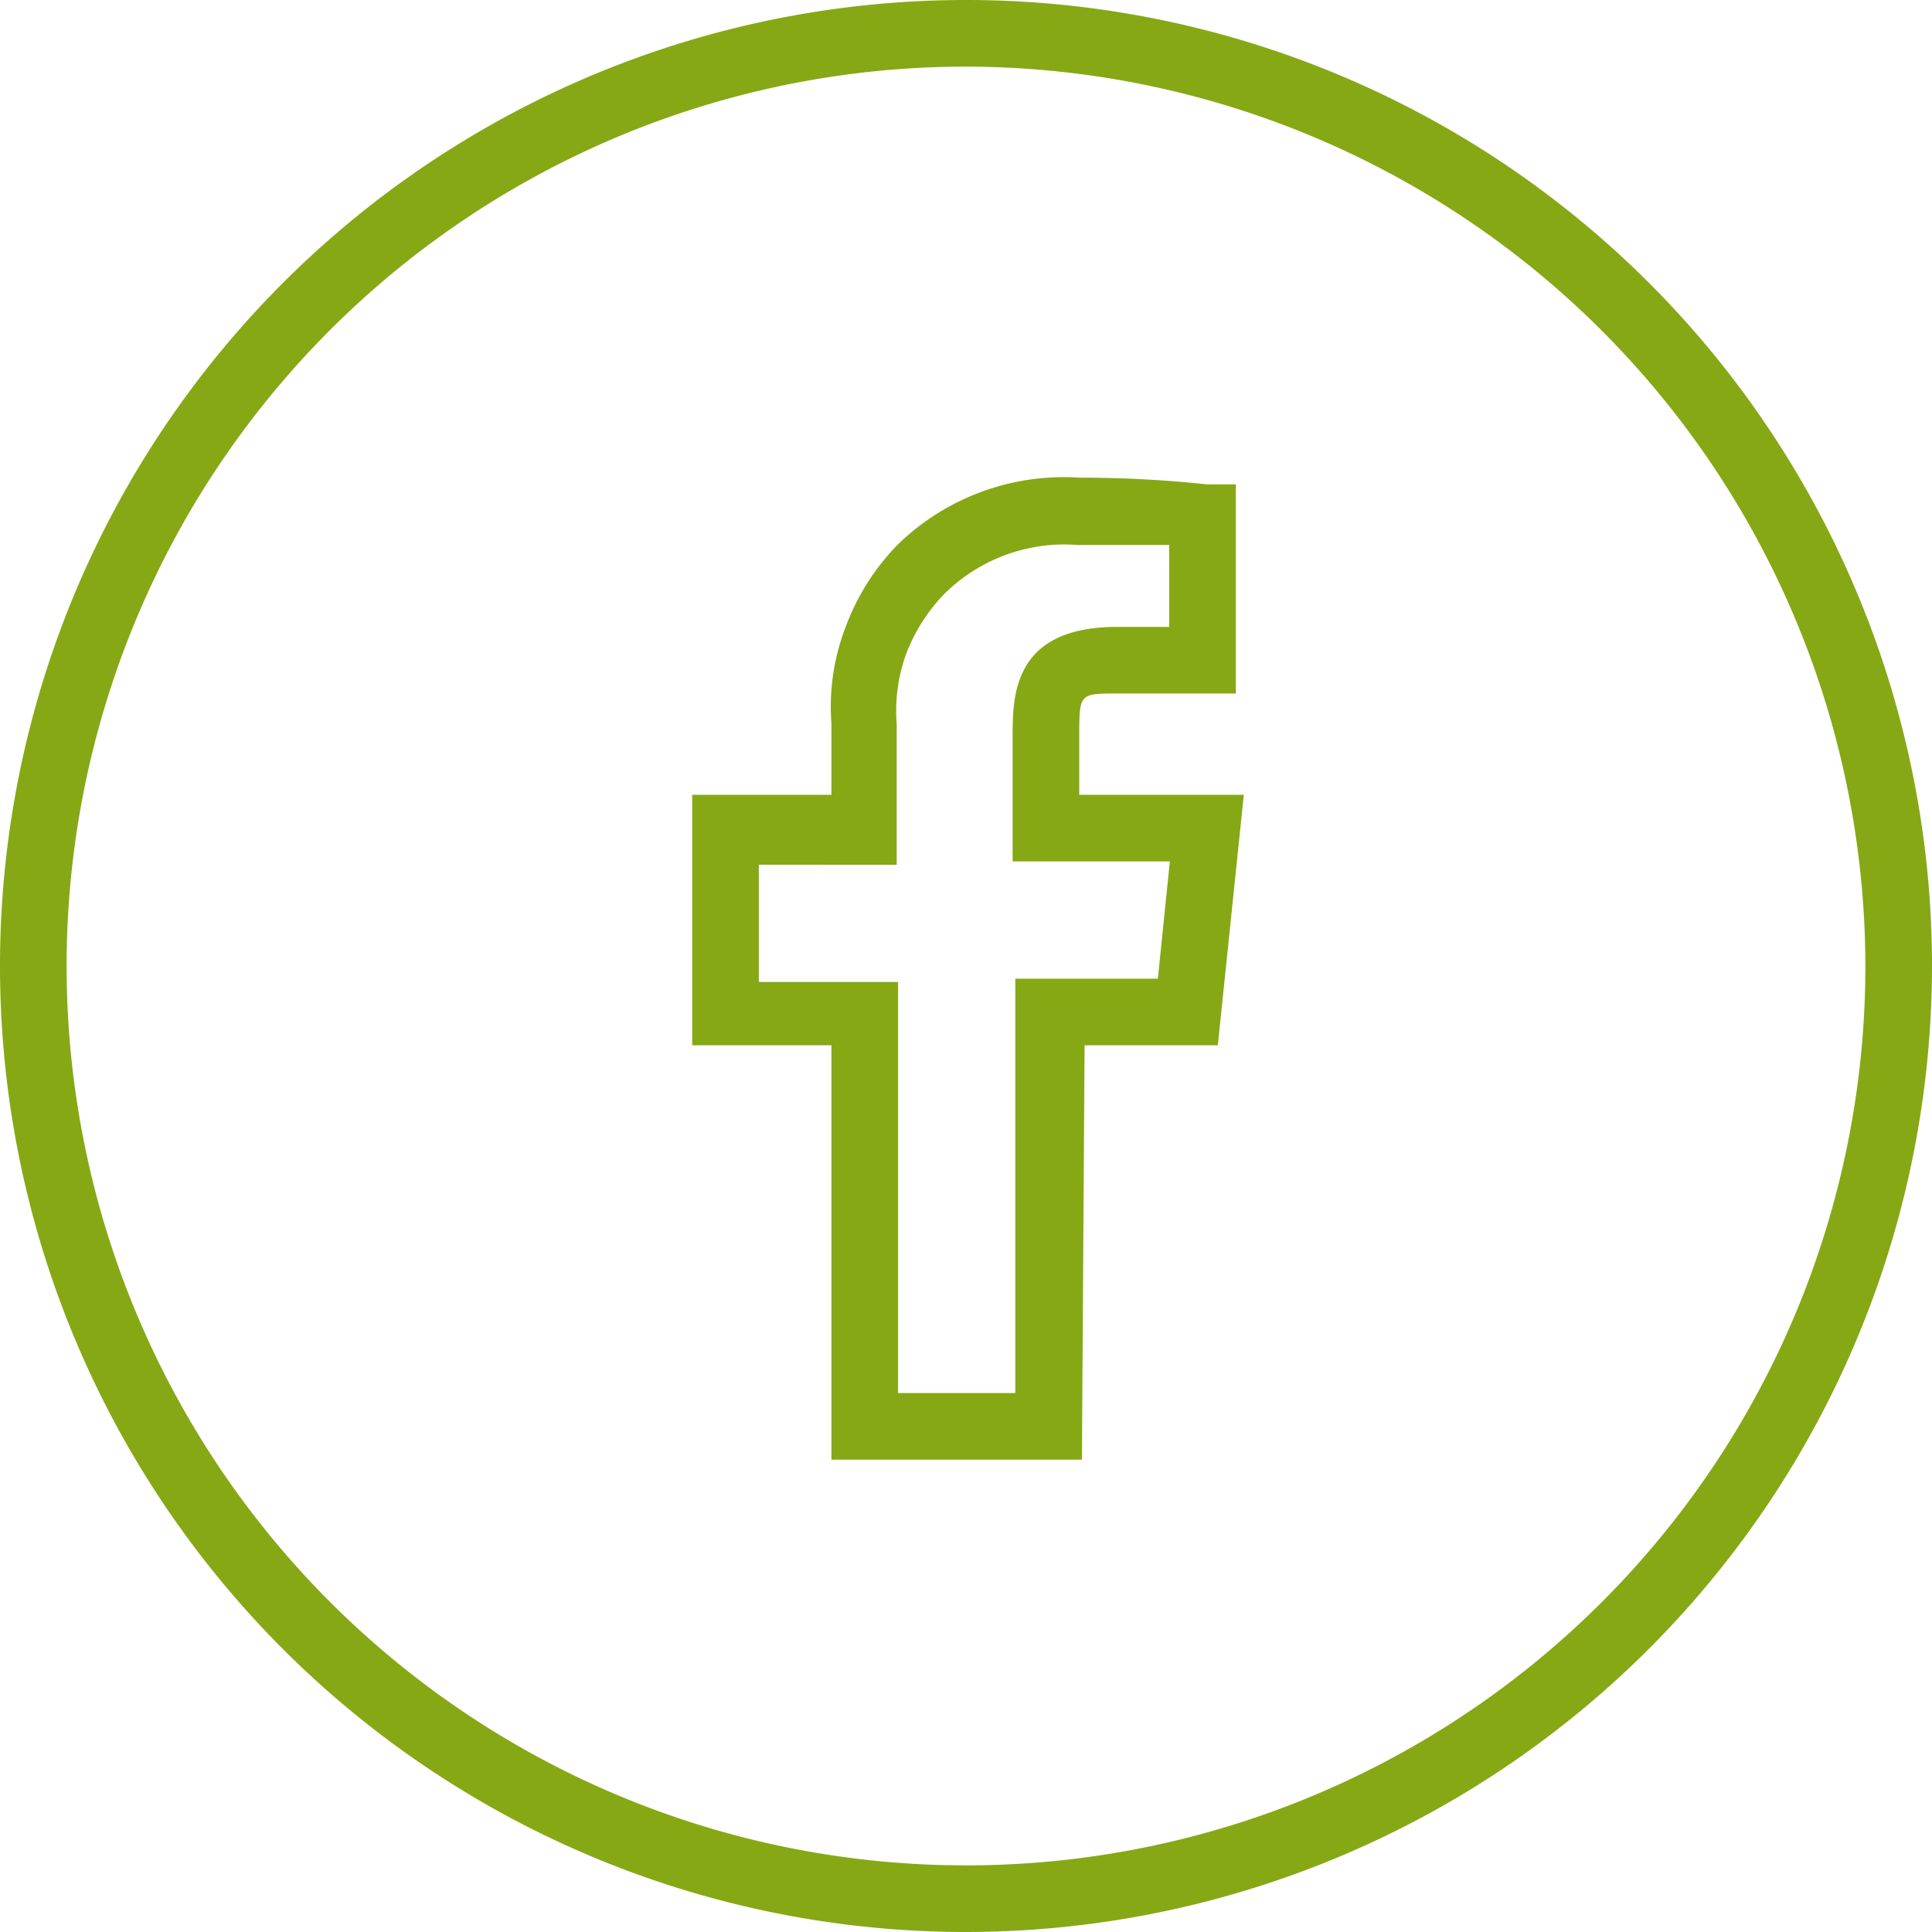 <?xml version="1.0" encoding="UTF-8"?> <svg xmlns="http://www.w3.org/2000/svg" viewBox="0 0 29 29"> <defs> <style> .cls-1 { fill: #86a815; } </style> </defs> <title>fb en</title> <g id="Слой_2" data-name="Слой 2"> <g id="Слой_1-2" data-name="Слой 1"> <path class="cls-1" d="M14.5,29A14.5,14.5,0,1,1,29,14.5,14.51,14.51,0,0,1,14.5,29Zm0-28A13.5,13.5,0,1,0,28,14.5,13.52,13.52,0,0,0,14.5,1Zm1.74,20.91H12.48V15.69H10.39V11.93h2.09V10.86a3.32,3.32,0,0,1,.21-1.44,3.5,3.5,0,0,1,.79-1.25,3.57,3.57,0,0,1,2.72-1,17.72,17.72,0,0,1,1.91.1l.44,0v3.14H16.77c-.57,0-.57,0-.57.65v.87h2.47l-.39,3.76h-2Zm-2.76-1h1.76V14.69h2.14l.18-1.76H15.2V11.06c0-.61,0-1.65,1.57-1.65h.78V8.18c-.45,0-.91,0-1.38,0a2.56,2.56,0,0,0-2,.74,2.65,2.65,0,0,0-.57.9,2.5,2.5,0,0,0-.14,1.05v2.11H11.39v1.76h2.09Z"></path> </g> </g> </svg> 
